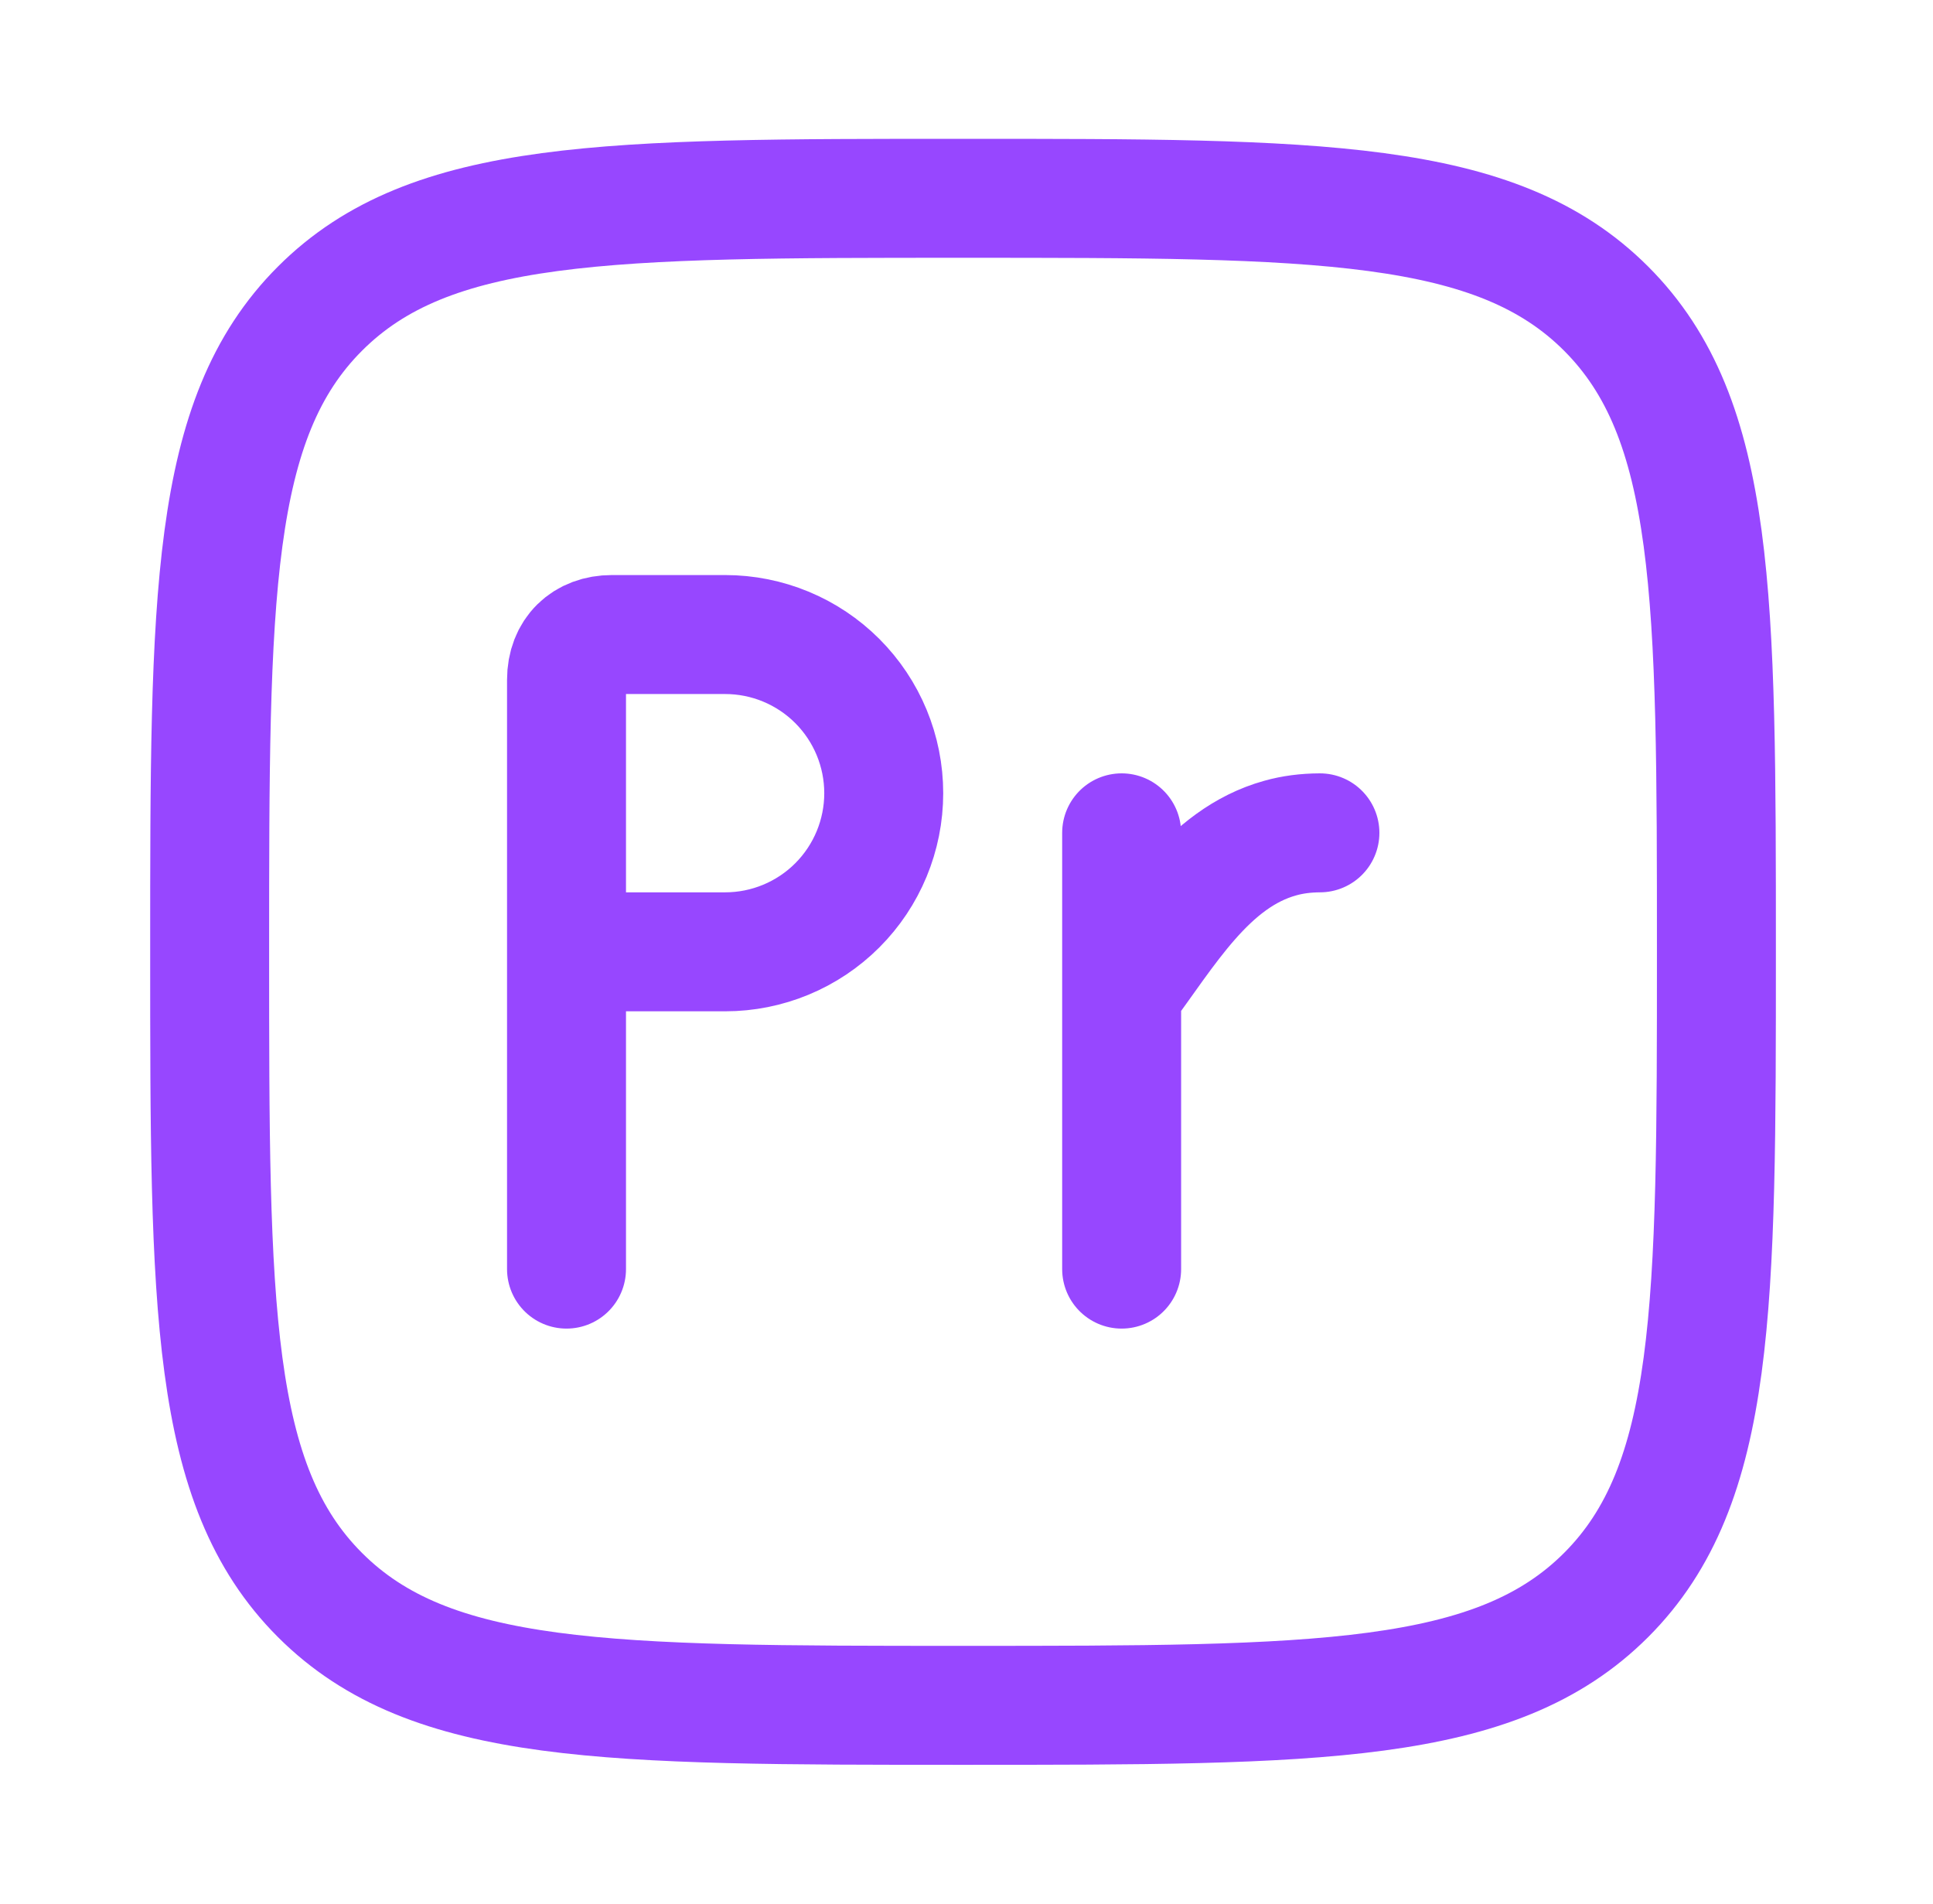 <svg width="65" height="64" viewBox="0 0 65 64" fill="none" xmlns="http://www.w3.org/2000/svg">
<path d="M7.05 32C7.05 20.059 7.05 14.085 10.76 10.376C14.469 6.667 20.44 6.667 32.384 6.667C44.325 6.667 50.298 6.667 54.008 10.376C57.717 14.085 57.717 20.056 57.717 32C57.717 43.941 57.717 49.915 54.008 53.624C50.298 57.333 44.328 57.333 32.384 57.333C20.442 57.333 14.469 57.333 10.76 53.624C7.05 49.915 7.05 43.944 7.05 32Z" stroke="#9747FF" stroke-width="4" stroke-linejoin="round"/>
<path d="M19.05 42.667V32M19.05 32V22.856C19.05 21.915 19.674 21.333 20.573 21.333H24.384C25.798 21.333 27.155 21.895 28.155 22.895C29.155 23.896 29.717 25.252 29.717 26.667C29.717 28.081 29.155 29.438 28.155 30.438C27.155 31.438 25.798 32 24.384 32H19.05ZM37.717 28V33.333M37.717 33.333V42.667M37.717 33.333C39.213 31.339 40.605 28.853 43.05 28.176C43.461 28.06 43.906 28.002 44.384 28" stroke="#9747FF" stroke-width="4" stroke-linecap="round" stroke-linejoin="round"/>
</svg>
